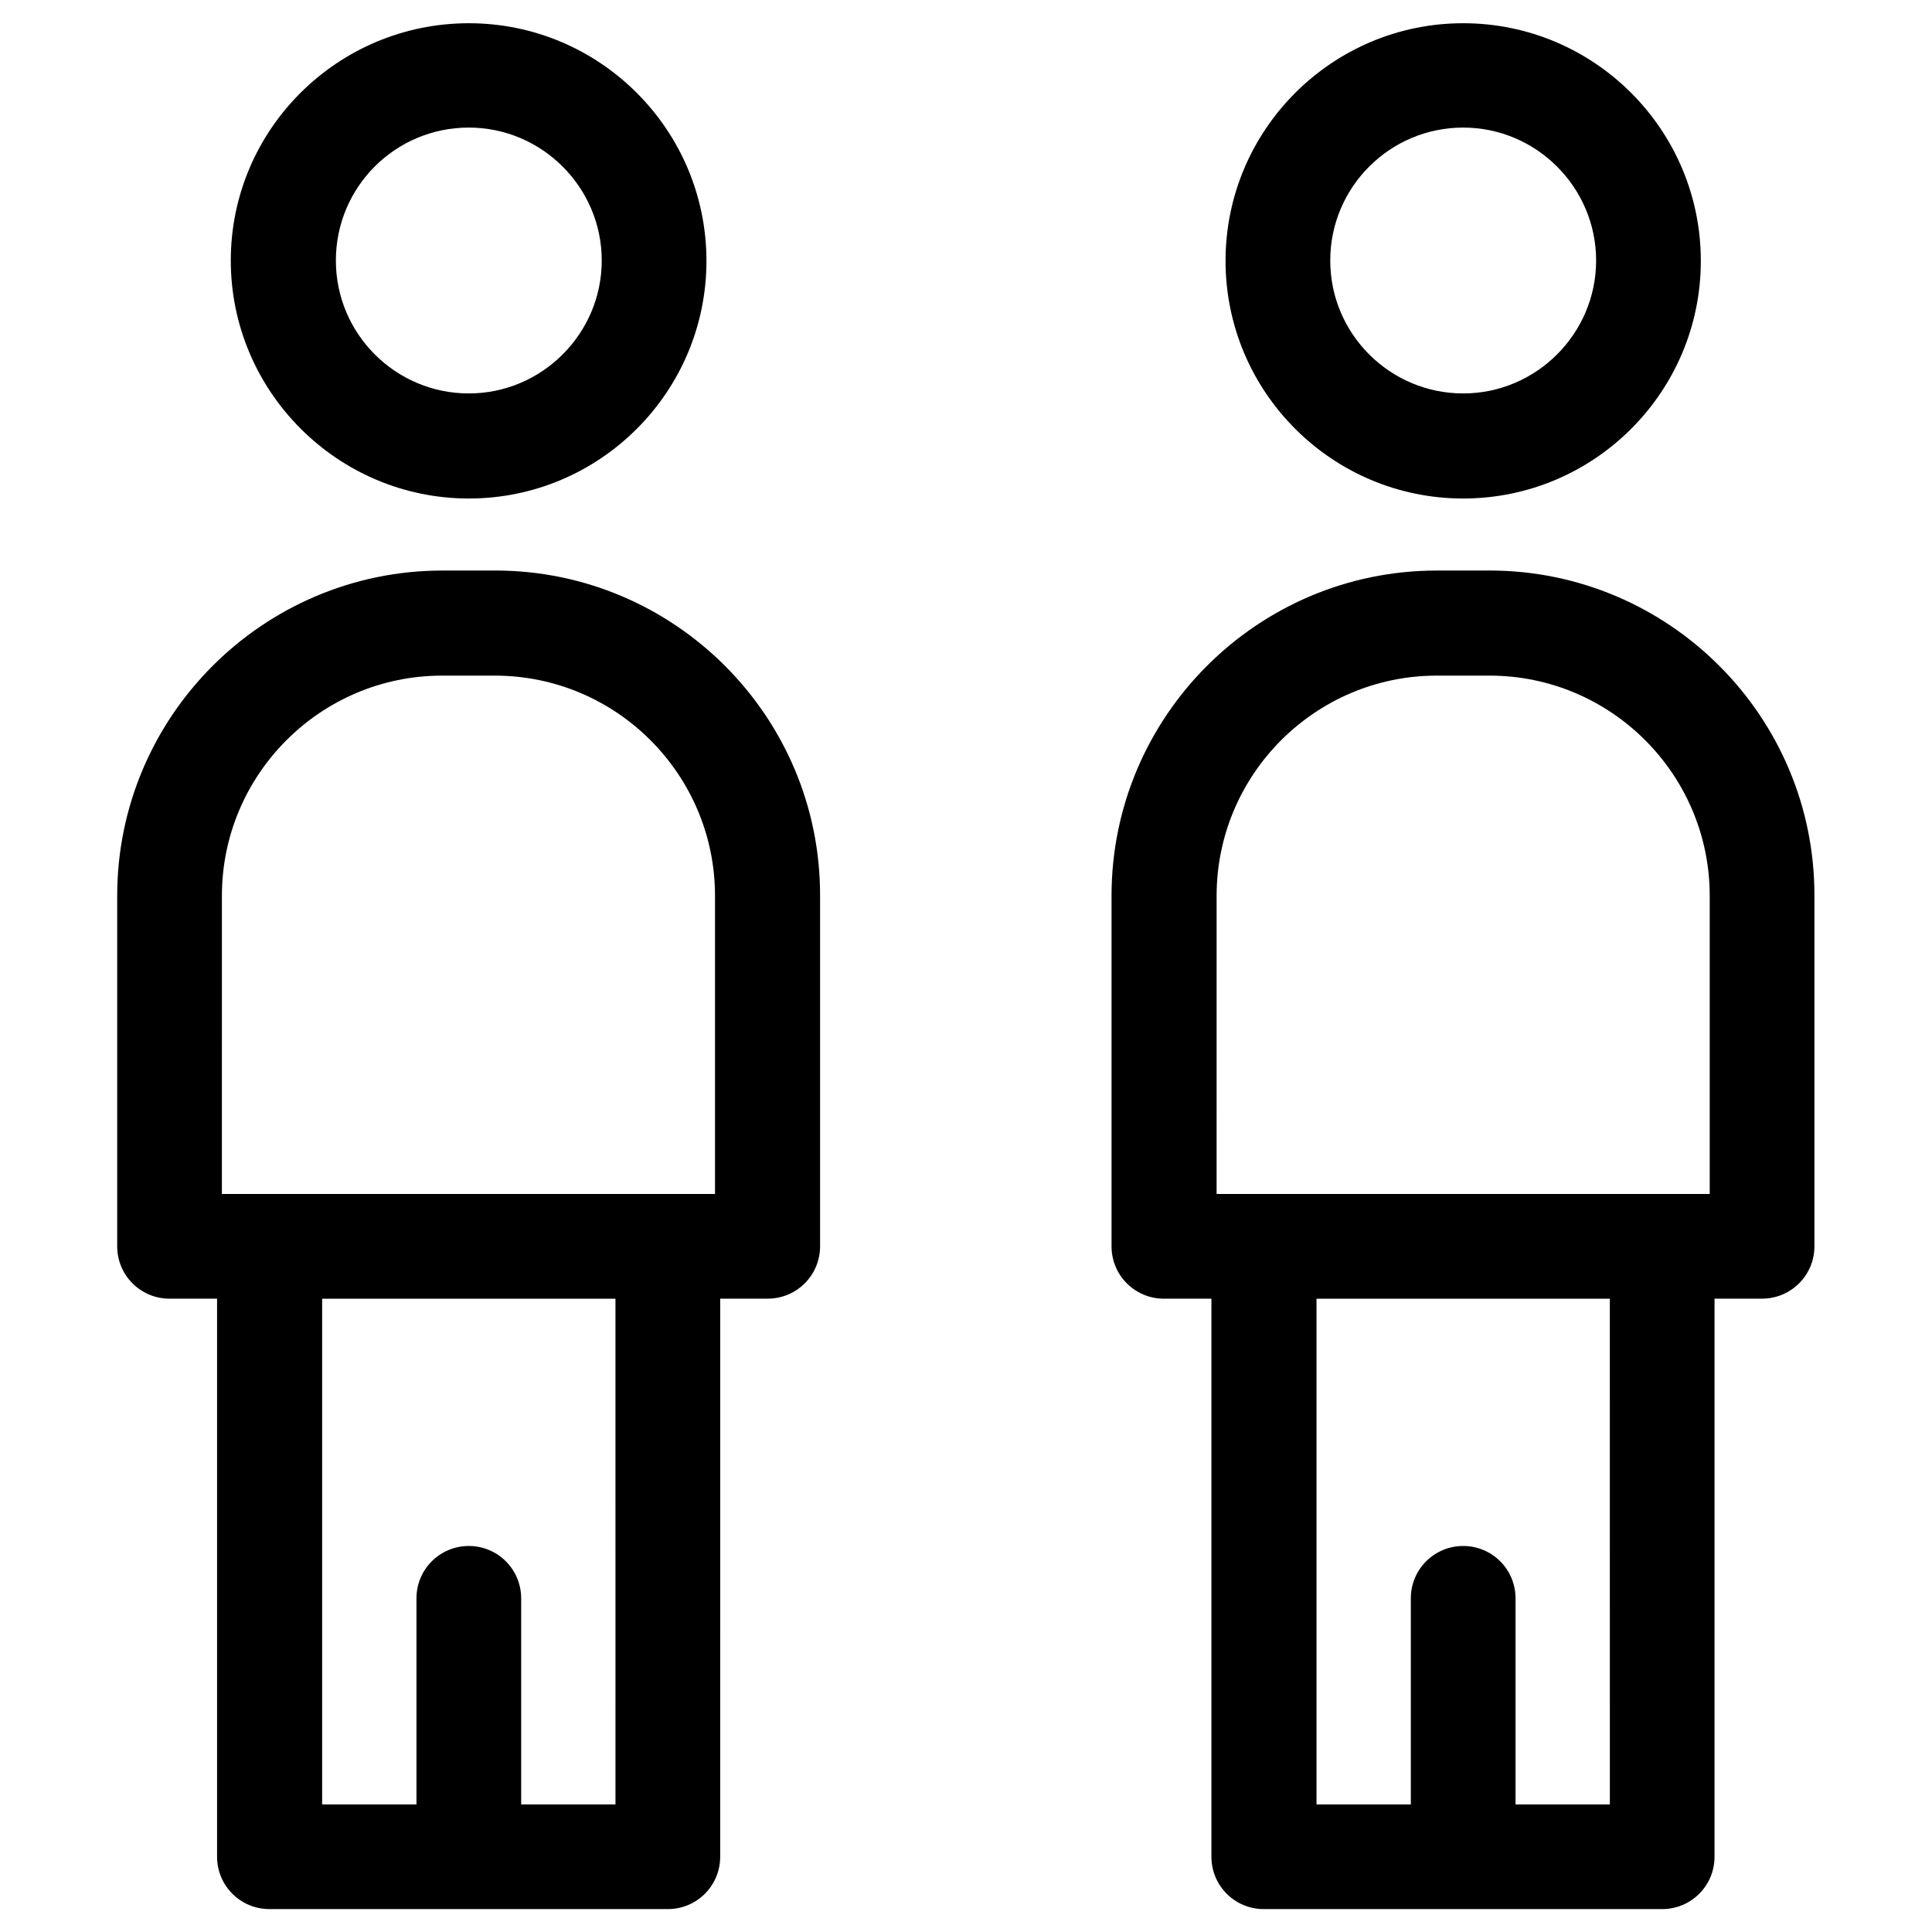 <?xml version="1.0" encoding="UTF-8"?>
<!-- Uploaded to: ICON Repo, www.iconrepo.com, Generator: ICON Repo Mixer Tools -->
<svg fill="#000000" width="800px" height="800px" version="1.1" viewBox="144 144 512 512" xmlns="http://www.w3.org/2000/svg">
 <g>
  <path d="m275.23 295.2h-13.973c-47.527 0-86.199 38.672-86.199 86.199v92.891c0 7.676 6.199 13.875 13.875 13.875h12.594v147.89c0 7.676 6.199 13.875 13.875 13.875h105.58c7.676 0 13.875-6.199 13.875-13.875l0.004-147.9h12.594c7.676 0 13.875-6.199 13.875-13.875v-92.891c0.098-47.523-38.574-86.195-86.102-86.195zm-72.422 86.199c0-32.176 26.176-58.352 58.352-58.352h13.973c32.176 0 58.352 26.176 58.352 58.352v79.016h-130.68zm104.3 240.79h-24.992v-54.613c0-7.676-6.199-13.875-13.875-13.875-7.676 0-13.875 6.199-13.875 13.875v54.613h-24.996v-134.02h77.734z"/>
  <path d="m268.24 276.11c34.734 0 62.977-28.242 62.977-62.977s-28.242-62.977-62.977-62.977c-34.738 0-63.078 28.141-63.078 62.879 0 34.734 28.34 63.074 63.078 63.074zm0-98.301c19.387 0 35.227 15.844 35.227 35.227 0 19.387-15.844 35.227-35.227 35.227-19.387 0-35.23-15.746-35.23-35.227 0-19.484 15.746-35.227 35.23-35.227z"/>
  <path d="m538.74 295.2h-13.973c-47.527 0-86.199 38.672-86.199 86.199v92.891c0 7.676 6.199 13.875 13.875 13.875h12.594v147.89c0 7.676 6.199 13.875 13.875 13.875h105.58c7.676 0 13.875-6.199 13.875-13.875l0.004-147.9h12.594c7.676 0 13.875-6.199 13.875-13.875v-92.891c0.098-47.523-38.574-86.195-86.102-86.195zm-72.324 86.199c0-32.176 26.176-58.352 58.352-58.352h13.973c32.176 0 58.352 26.176 58.352 58.352v79.016h-130.68zm104.21 240.79h-24.992v-54.613c0-7.676-6.199-13.875-13.875-13.875-7.676 0-13.875 6.199-13.875 13.875v54.613h-24.992l-0.004-134.02h77.734z"/>
  <path d="m531.76 276.11c34.734 0 62.977-28.242 62.977-62.977s-28.242-62.977-62.977-62.977c-34.734 0-62.977 28.242-62.977 62.977s28.238 62.977 62.977 62.977zm0-98.301c19.387 0 35.227 15.844 35.227 35.227 0 19.387-15.844 35.227-35.227 35.227-19.387 0-35.23-15.746-35.23-35.227 0-19.484 15.844-35.227 35.23-35.227z"/>
 </g>
</svg>